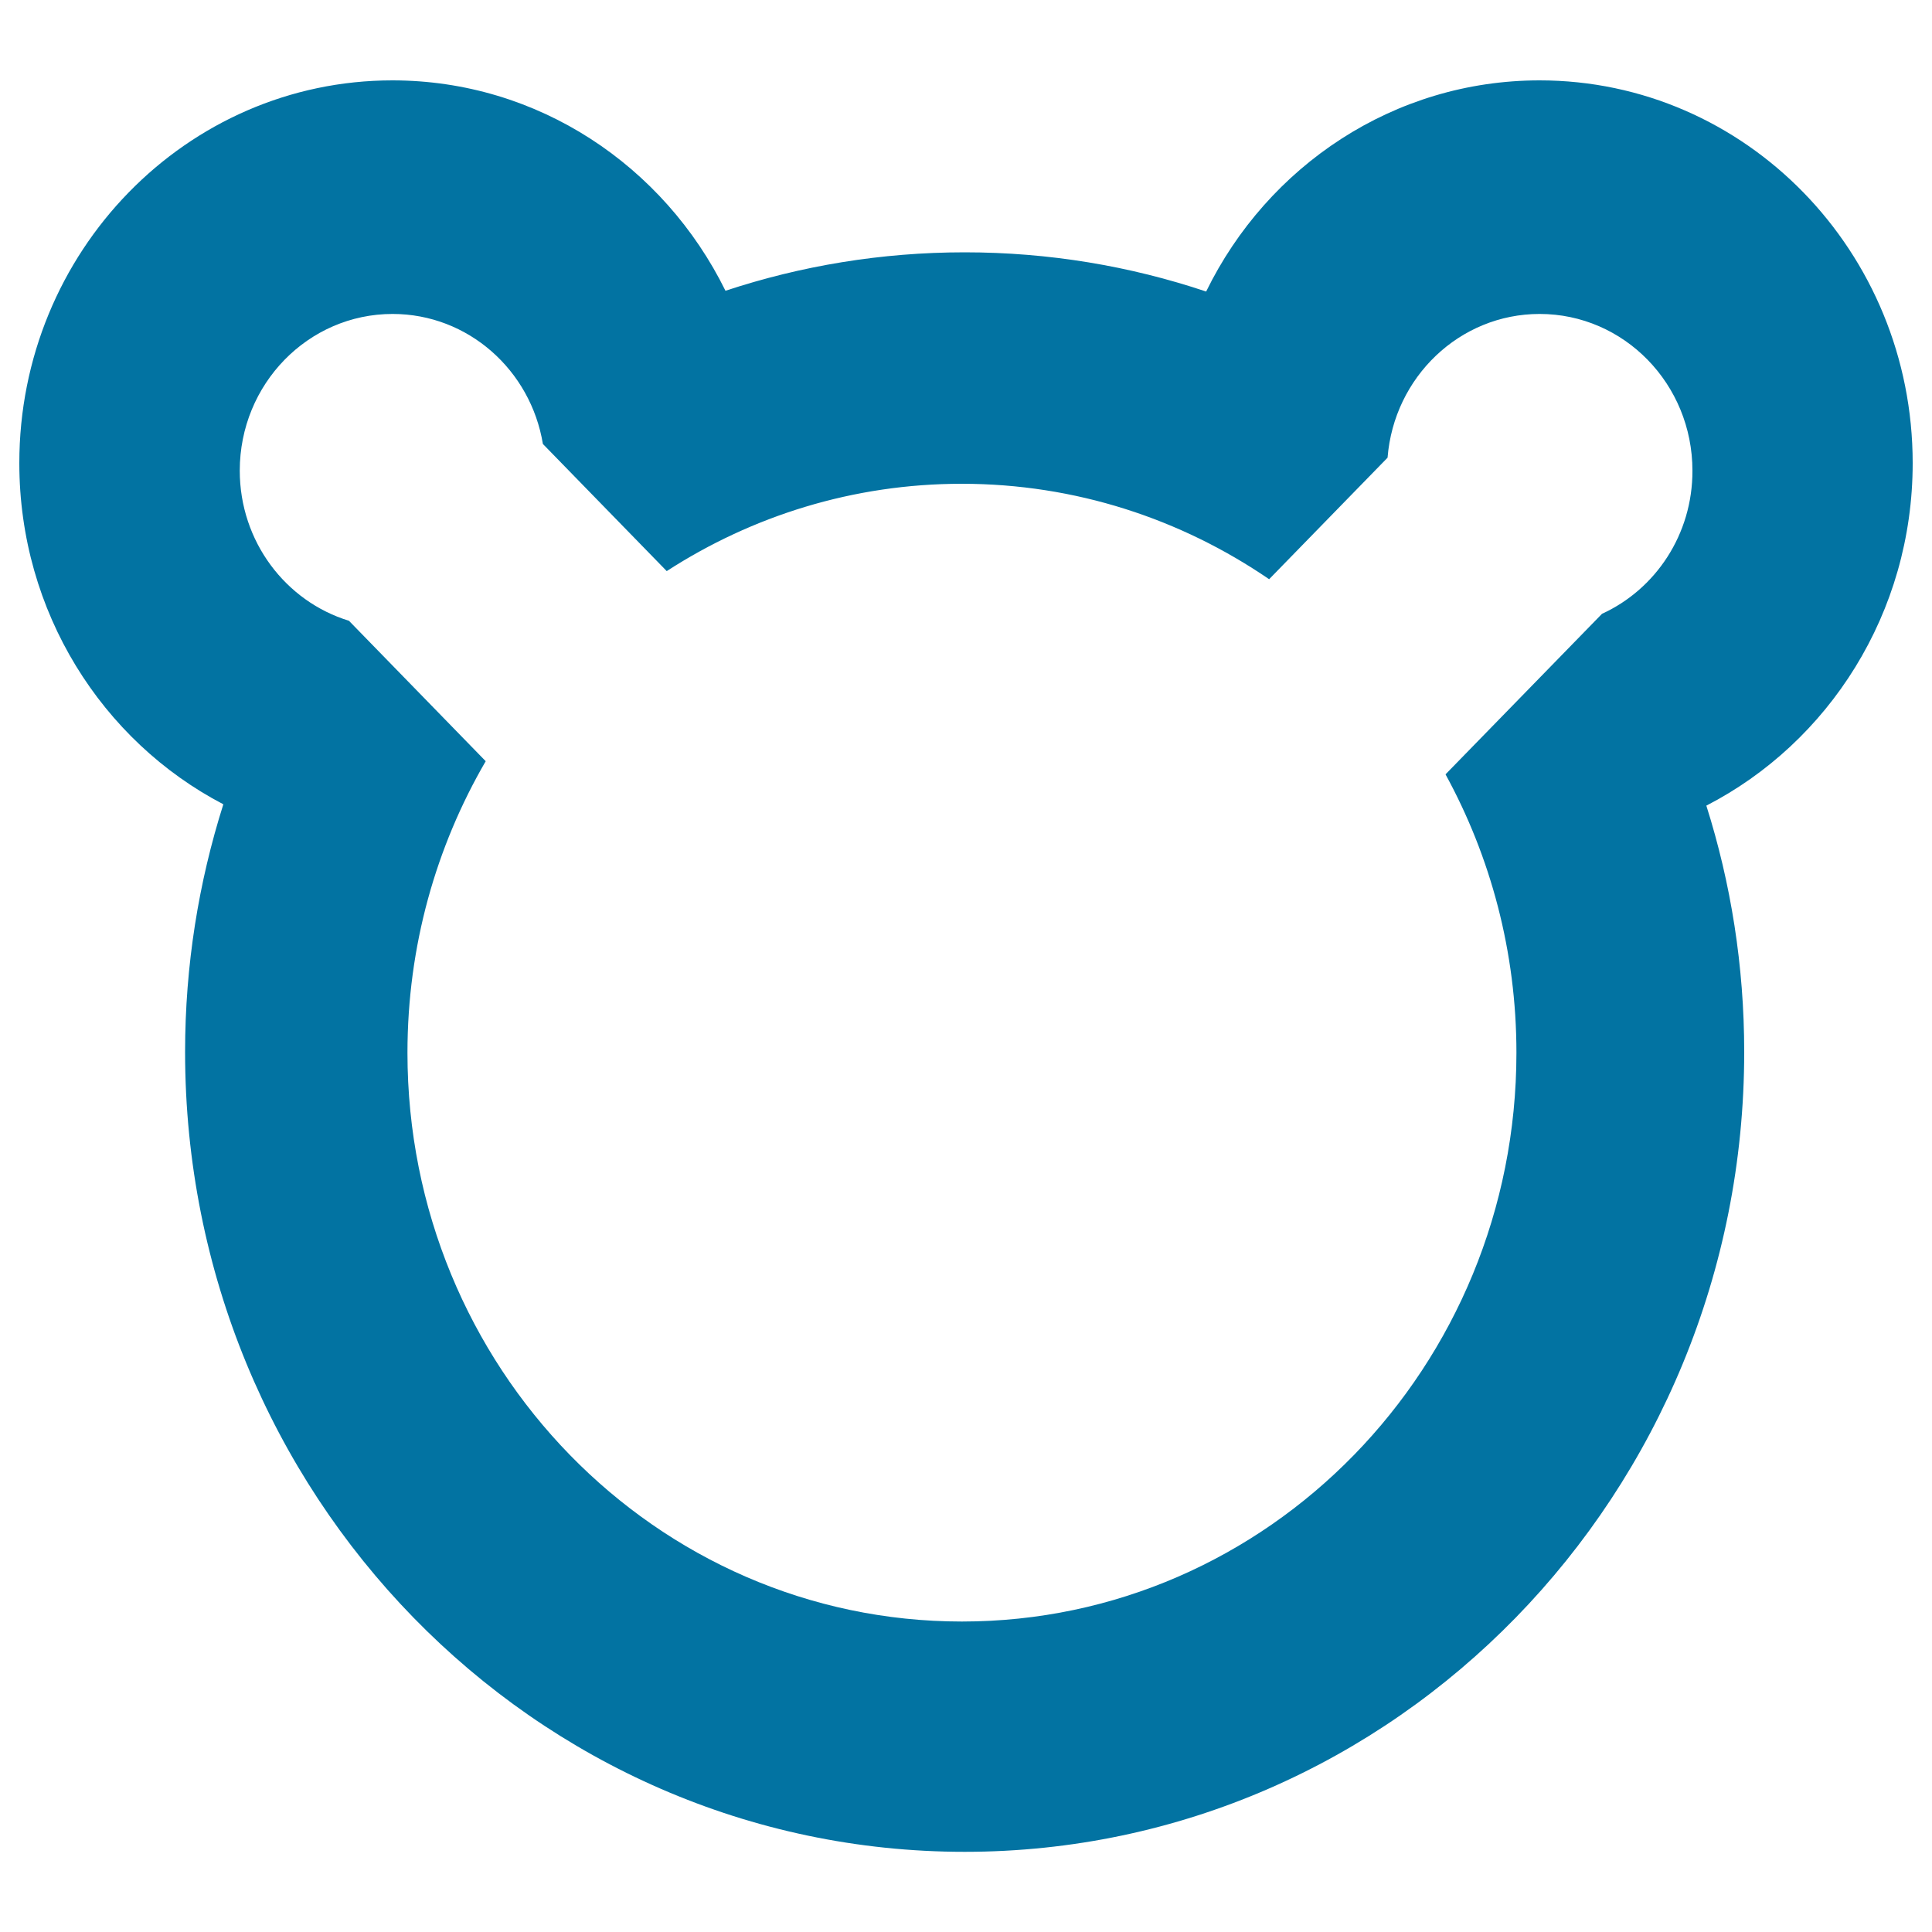 <svg xmlns="http://www.w3.org/2000/svg" viewBox="0 0 1000 1000" style="fill:#0273a2">
<title>Bear Head SVG icon</title>
<path d="M990,239.7c0-109.4-86.4-198.1-193.1-198.1C721.4,41.6,656,86,624.3,150.9c-39.4-13.2-81.3-20.3-125-20.3c-43.2,0-84.8,7-123.8,19.9c-31.8-64.6-97-108.9-172.4-108.9C96.5,41.6,10,130.3,10,239.7c0,77.1,42.9,143.9,105.6,176.6c-12.8,40.4-19.8,83.4-19.8,128.2c0,228.6,180.6,414,403.5,414c222.8,0,403.5-185.4,403.5-414c0-44.5-6.9-87.4-19.6-127.5C946.5,384.4,990,317.3,990,239.7z M829.2,317.7l-81,83.1c23.3,42.6,36.7,91.7,36.7,144.1c0,162.6-128.5,294.4-287,294.4c-158.5,0-287-131.8-287-294.4c0-55.2,14.8-106.7,40.5-150.9l-70.8-72.7c-32.7-10-56.5-41-56.5-77.7c0-44.8,35.4-81.1,79.1-81.1c39.1,0,71.5,29.1,77.8,67.3l64.1,65.8c44.2-28.6,96.6-45.2,152.7-45.2c58.8,0,113.5,18.2,159.1,49.4l61.3-62.9c3.3-41.7,37.3-74.4,78.7-74.4c43.7,0,79.1,36.3,79.1,81.1C876.1,276.7,856.8,305.1,829.2,317.7z"/>
</svg>